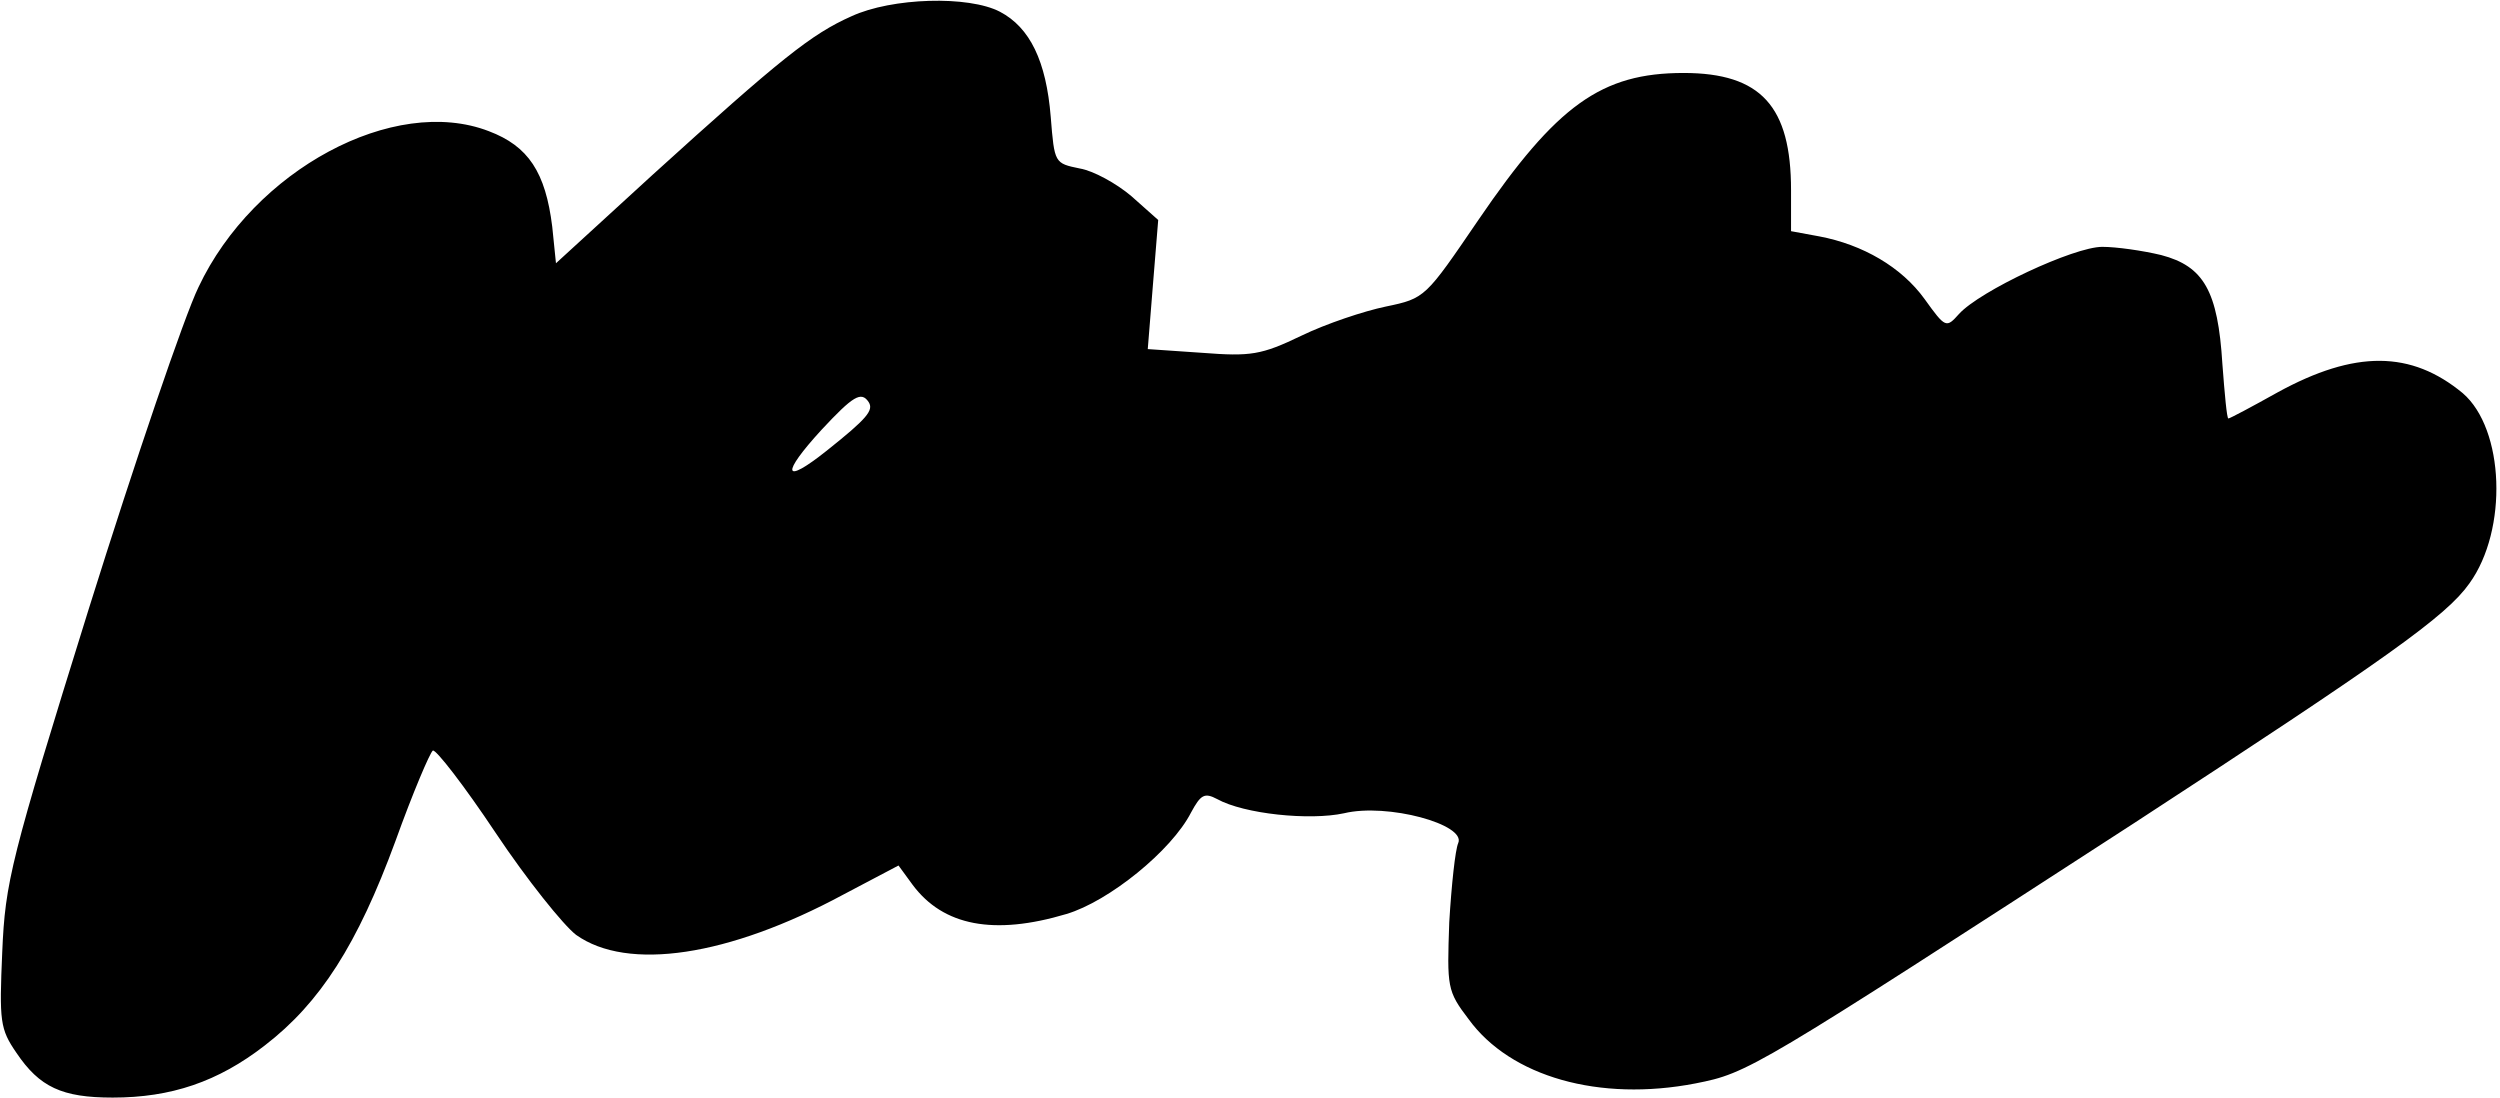 <?xml version="1.0" encoding="UTF-8" standalone="yes"?>
<svg version="1.0" xmlns="http://www.w3.org/2000/svg" width="334.151" height="146.781" viewBox="0 0 335 147" preserveAspectRatio="xMidYMid meet">
  <g transform="translate(0,147) scale(0.1,-0.1)" fill="#000000" stroke="none">
    <path d="M1141 1449 c-54 -24 -95 -57 -266 -212 l-130 -119 -5 49 c-9 73 -32
108 -85 128 -127 49 -315 -52 -389 -209 -19 -39 -85 -233 -147 -431 -105 -337
-112 -366 -116 -460 -4 -93 -3 -103 19 -135 31 -46 61 -60 129 -60 78 0 141
21 204 70 74 57 124 135 175 274 23 64 46 118 50 121 4 2 42 -47 84 -110 42
-63 91 -124 108 -137 69 -49 204 -29 358 54 l74 39 19 -26 c41 -55 109 -68
206 -39 57 17 141 85 167 136 13 24 18 27 35 18 36 -20 124 -29 170 -19 58 14
164 -15 153 -40 -4 -9 -9 -56 -12 -106 -3 -87 -3 -92 26 -130 56 -77 175 -111
304 -86 71 14 77 18 588 349 339 221 418 277 449 321 52 72 47 207 -9 255 -69
57 -144 58 -248 1 -34 -19 -64 -35 -66 -35 -2 0 -5 33 -8 73 -6 98 -25 131
-82 146 -25 6 -60 11 -79 11 -38 0 -164 -59 -192 -90 -17 -19 -18 -19 -46 20
-31 43 -83 73 -141 84 l-38 7 0 55 c0 112 -40 157 -144 157 -110 0 -170 -43
-275 -197 -71 -104 -71 -105 -124 -116 -29 -6 -80 -23 -113 -39 -54 -26 -68
-28 -133 -23 l-73 5 7 87 7 86 -36 32 c-20 17 -51 34 -69 37 -34 7 -34 7 -39
69 -6 75 -28 120 -68 141 -42 22 -145 19 -199 -6z m23 -517 c7 -11 -2 -22 -56
-65 -59 -47 -62 -32 -7 28 42 45 53 52 63 37z"/>
  </g>
</svg>